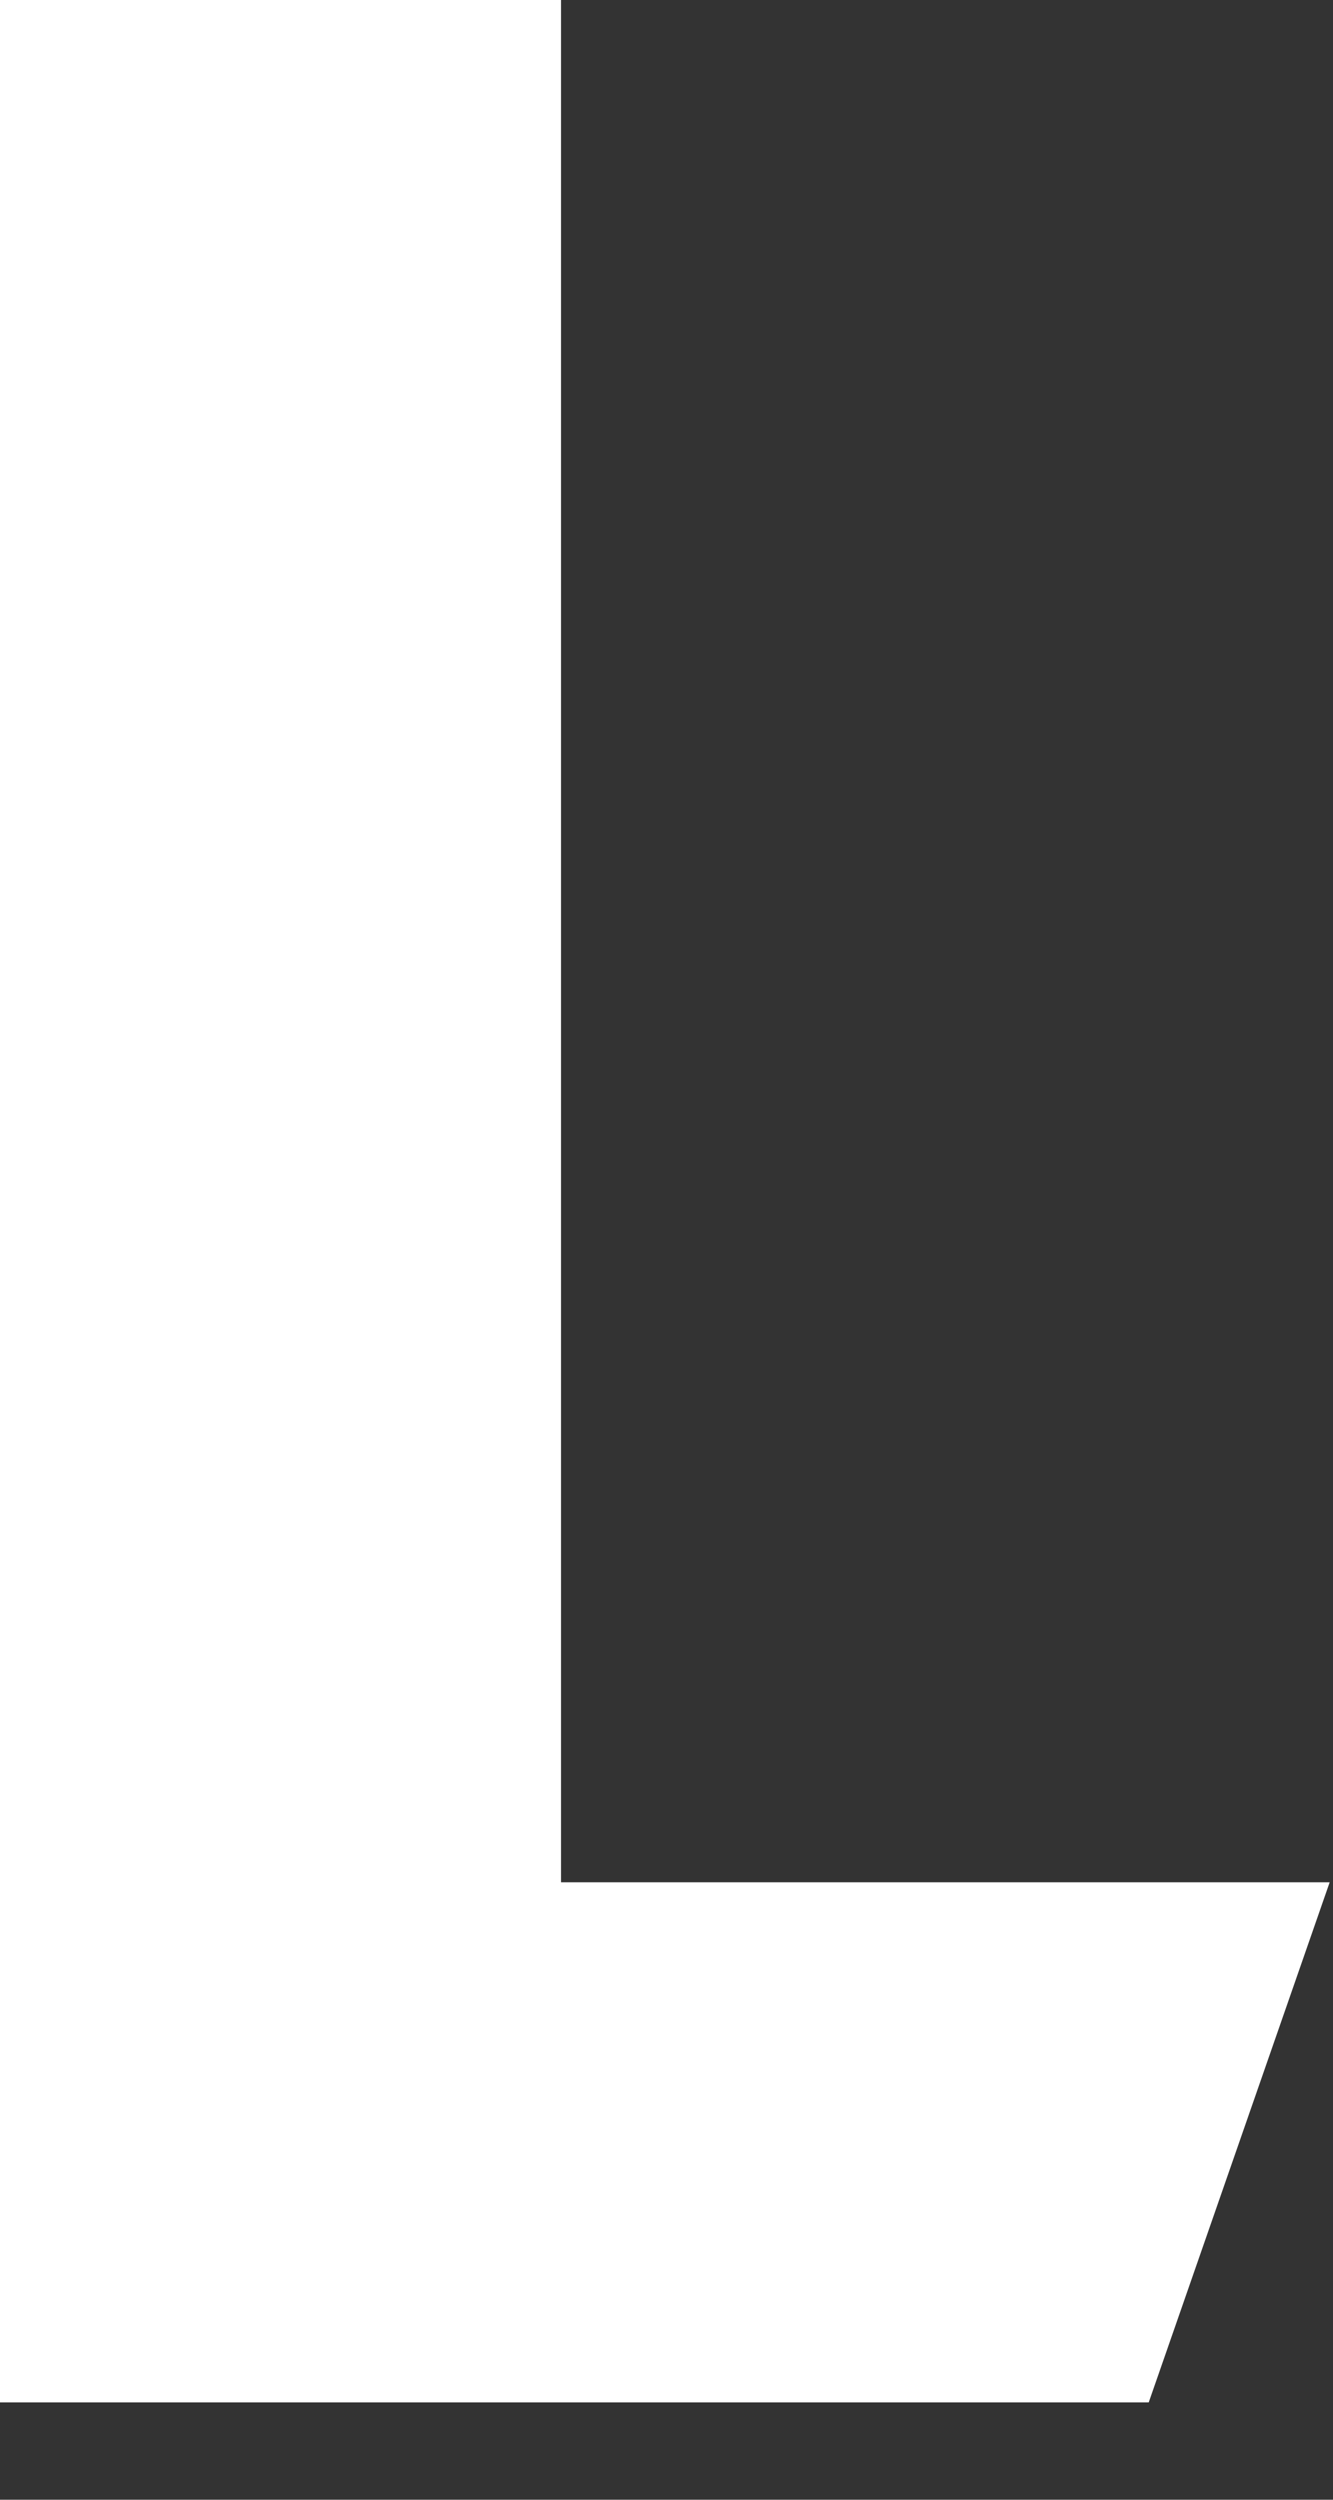 <?xml version="1.0" encoding="utf-8"?>
<svg xmlns="http://www.w3.org/2000/svg" fill="none" height="100%" overflow="visible" preserveAspectRatio="none" style="display: block;" viewBox="0 0 8 15" width="100%">
<rect x="0" y="0" width="8" height="15" fill="#333333" stroke="none"/>
<path d="M0 0V14.416H6.894L7.98 11.295H3.367V0H0Z" fill="white" id="Vector" style="fill:white;fill-opacity:1;"/>
</svg>